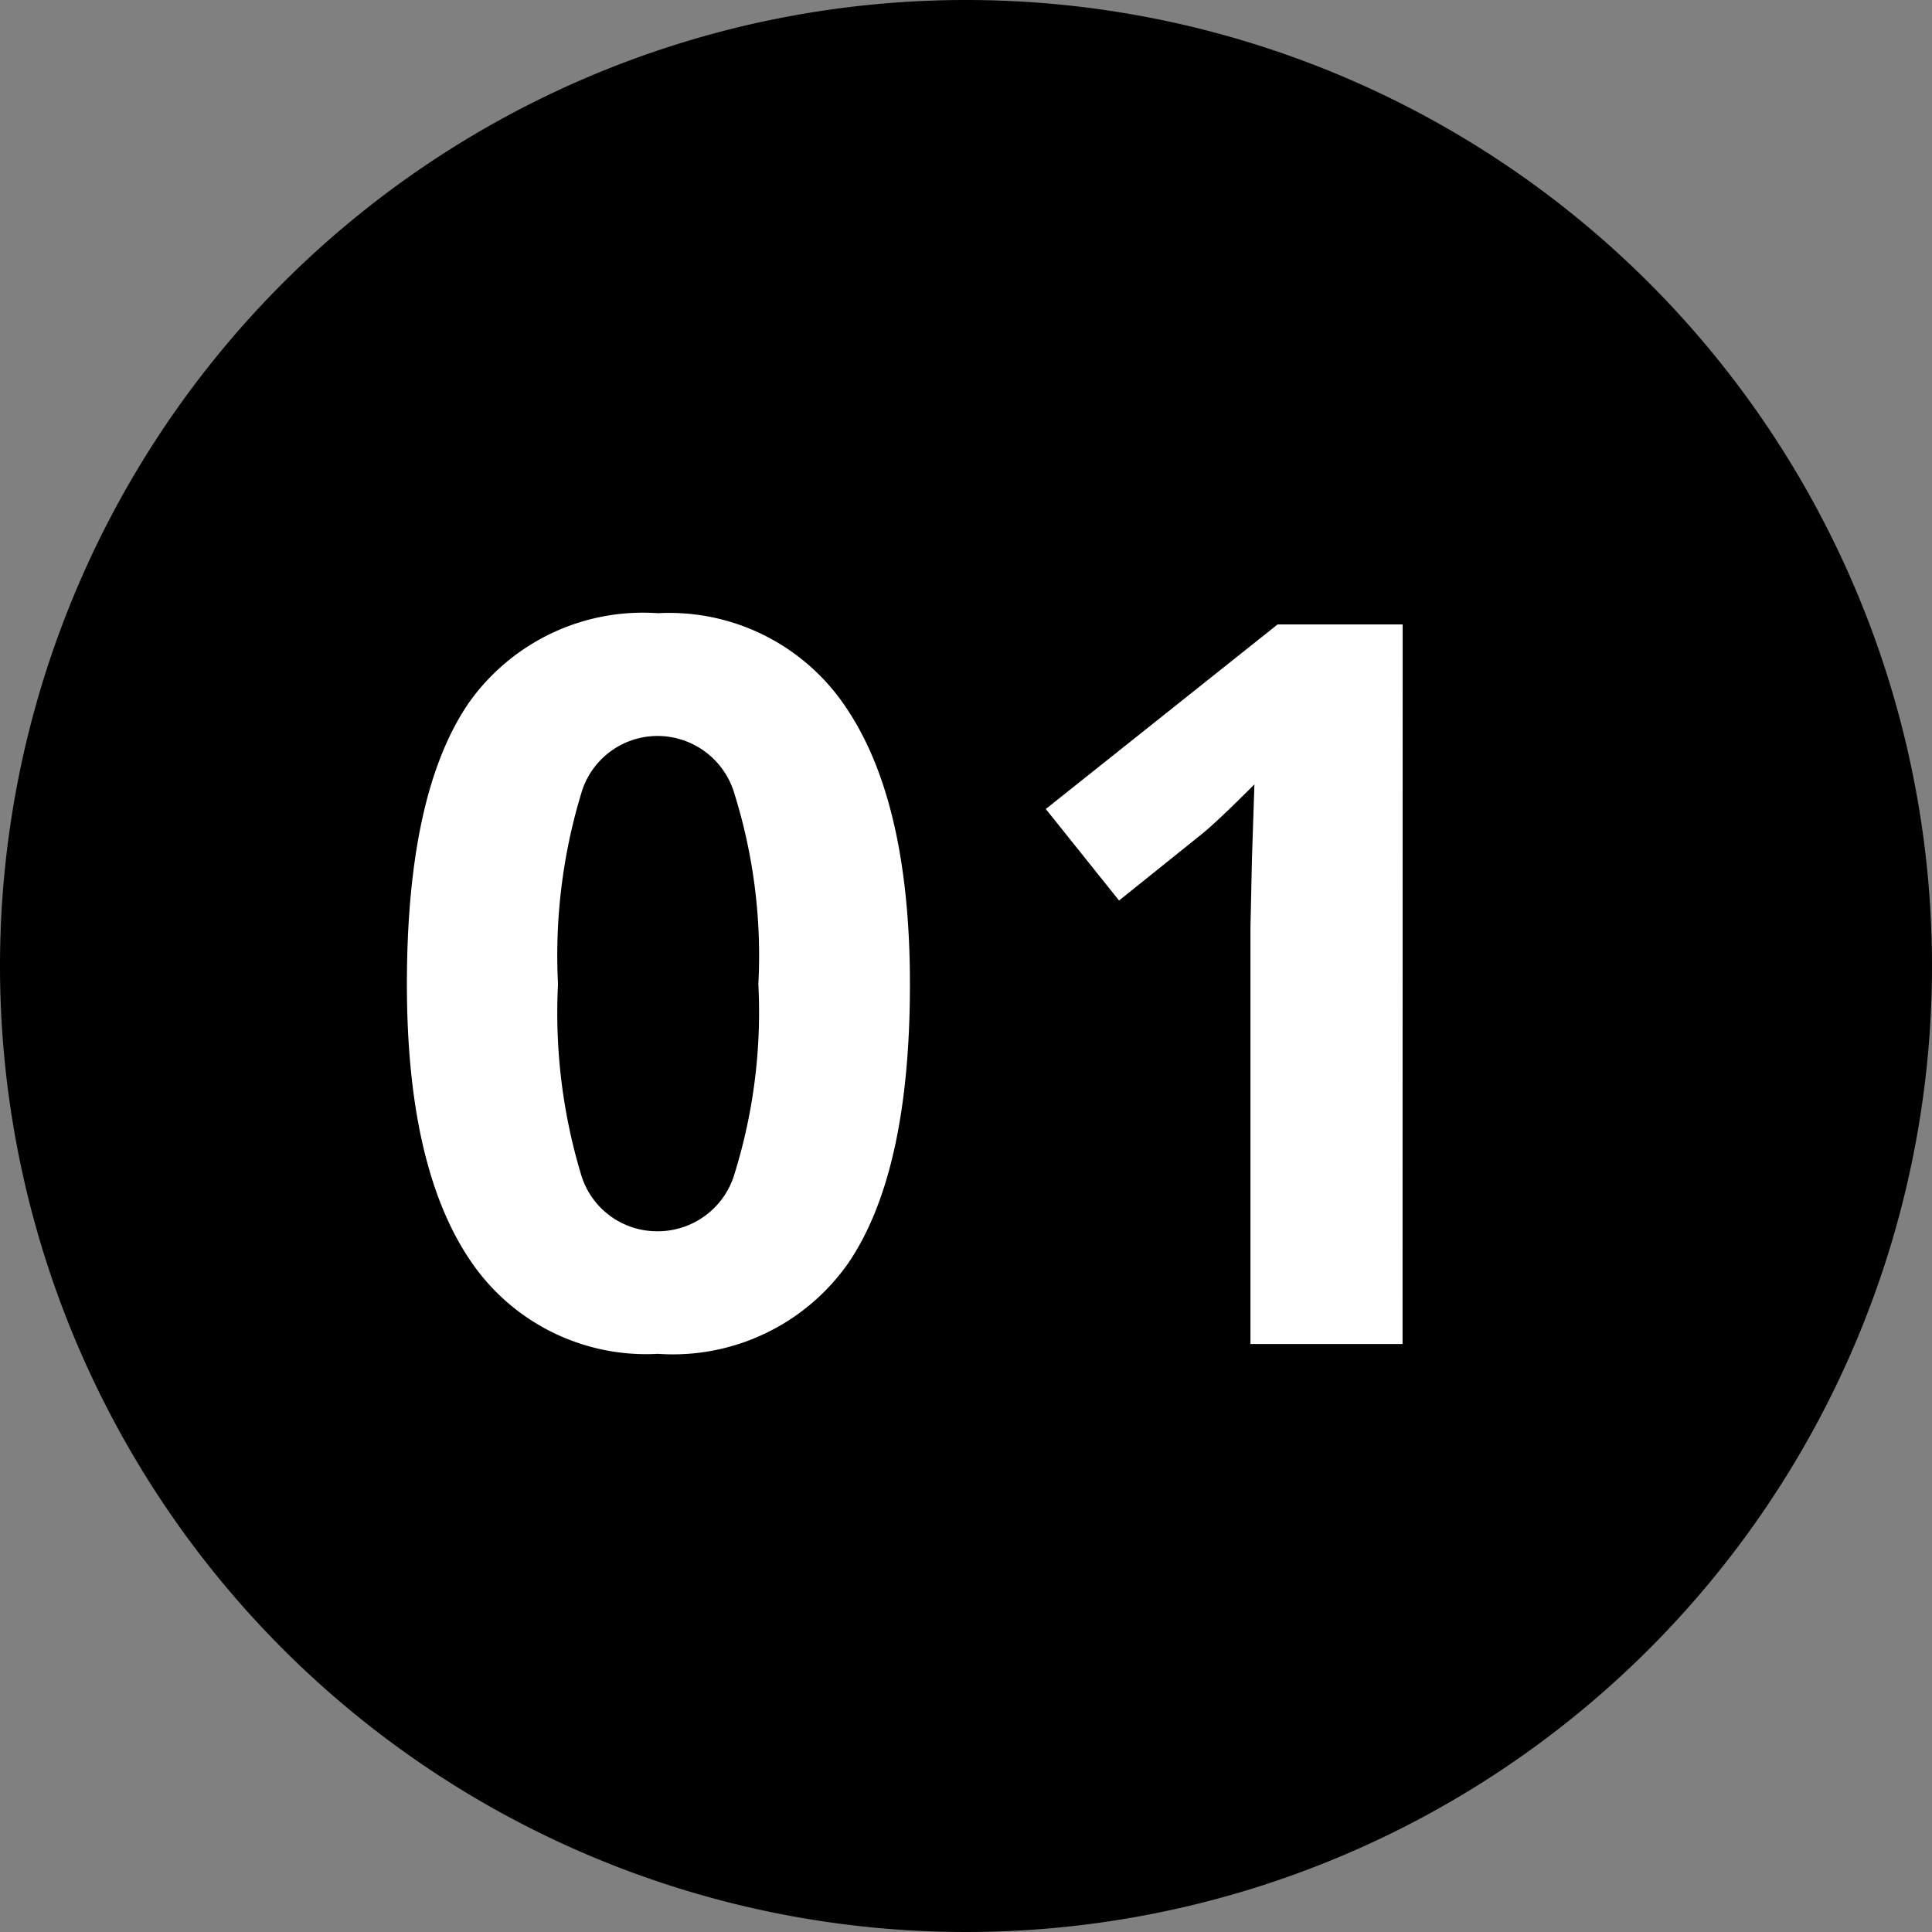 <svg xmlns="http://www.w3.org/2000/svg" width="46" height="46" viewBox="0 0 46 46"><rect x="0" y="0" width="46" height="46" fill="#808080" stroke="none"/><g id="num01" transform="translate(-3152 -3812)"><path id="&#x30D1;&#x30B9;_799" data-name="&#x30D1;&#x30B9; 799" d="M23,0A23,23,0,1,1,0,23,23,23,0,0,1,23,0Z" transform="translate(3152 3812)"></path><path id="&#x30D1;&#x30B9;_800" data-name="&#x30D1;&#x30B9; 800" d="M-1.335-8.566q0,4.488-1.471,6.645A5.1,5.1,0,0,1-7.335.234a5.045,5.045,0,0,1-4.471-2.227q-1.506-2.227-1.506-6.574,0-4.535,1.465-6.686A5.081,5.081,0,0,1-7.335-17.4a5.057,5.057,0,0,1,4.482,2.25Q-1.335-12.9-1.335-8.566Zm-8.379,0a13.33,13.33,0,0,0,.545,4.518A1.887,1.887,0,0,0-7.335-2.684,1.906,1.906,0,0,0-5.507-4.066a12.961,12.961,0,0,0,.563-4.5A12.922,12.922,0,0,0-5.513-13.1a1.909,1.909,0,0,0-1.822-1.377A1.892,1.892,0,0,0-9.164-13.1,13.306,13.306,0,0,0-9.714-8.566ZM10.394,0H6.773V-9.914l.035-1.629.059-1.781q-.9.9-1.254,1.184L3.644-10.559,1.9-12.738l5.52-4.395h2.977Z" transform="translate(3175 3844)" fill="#fff"></path></g></svg>